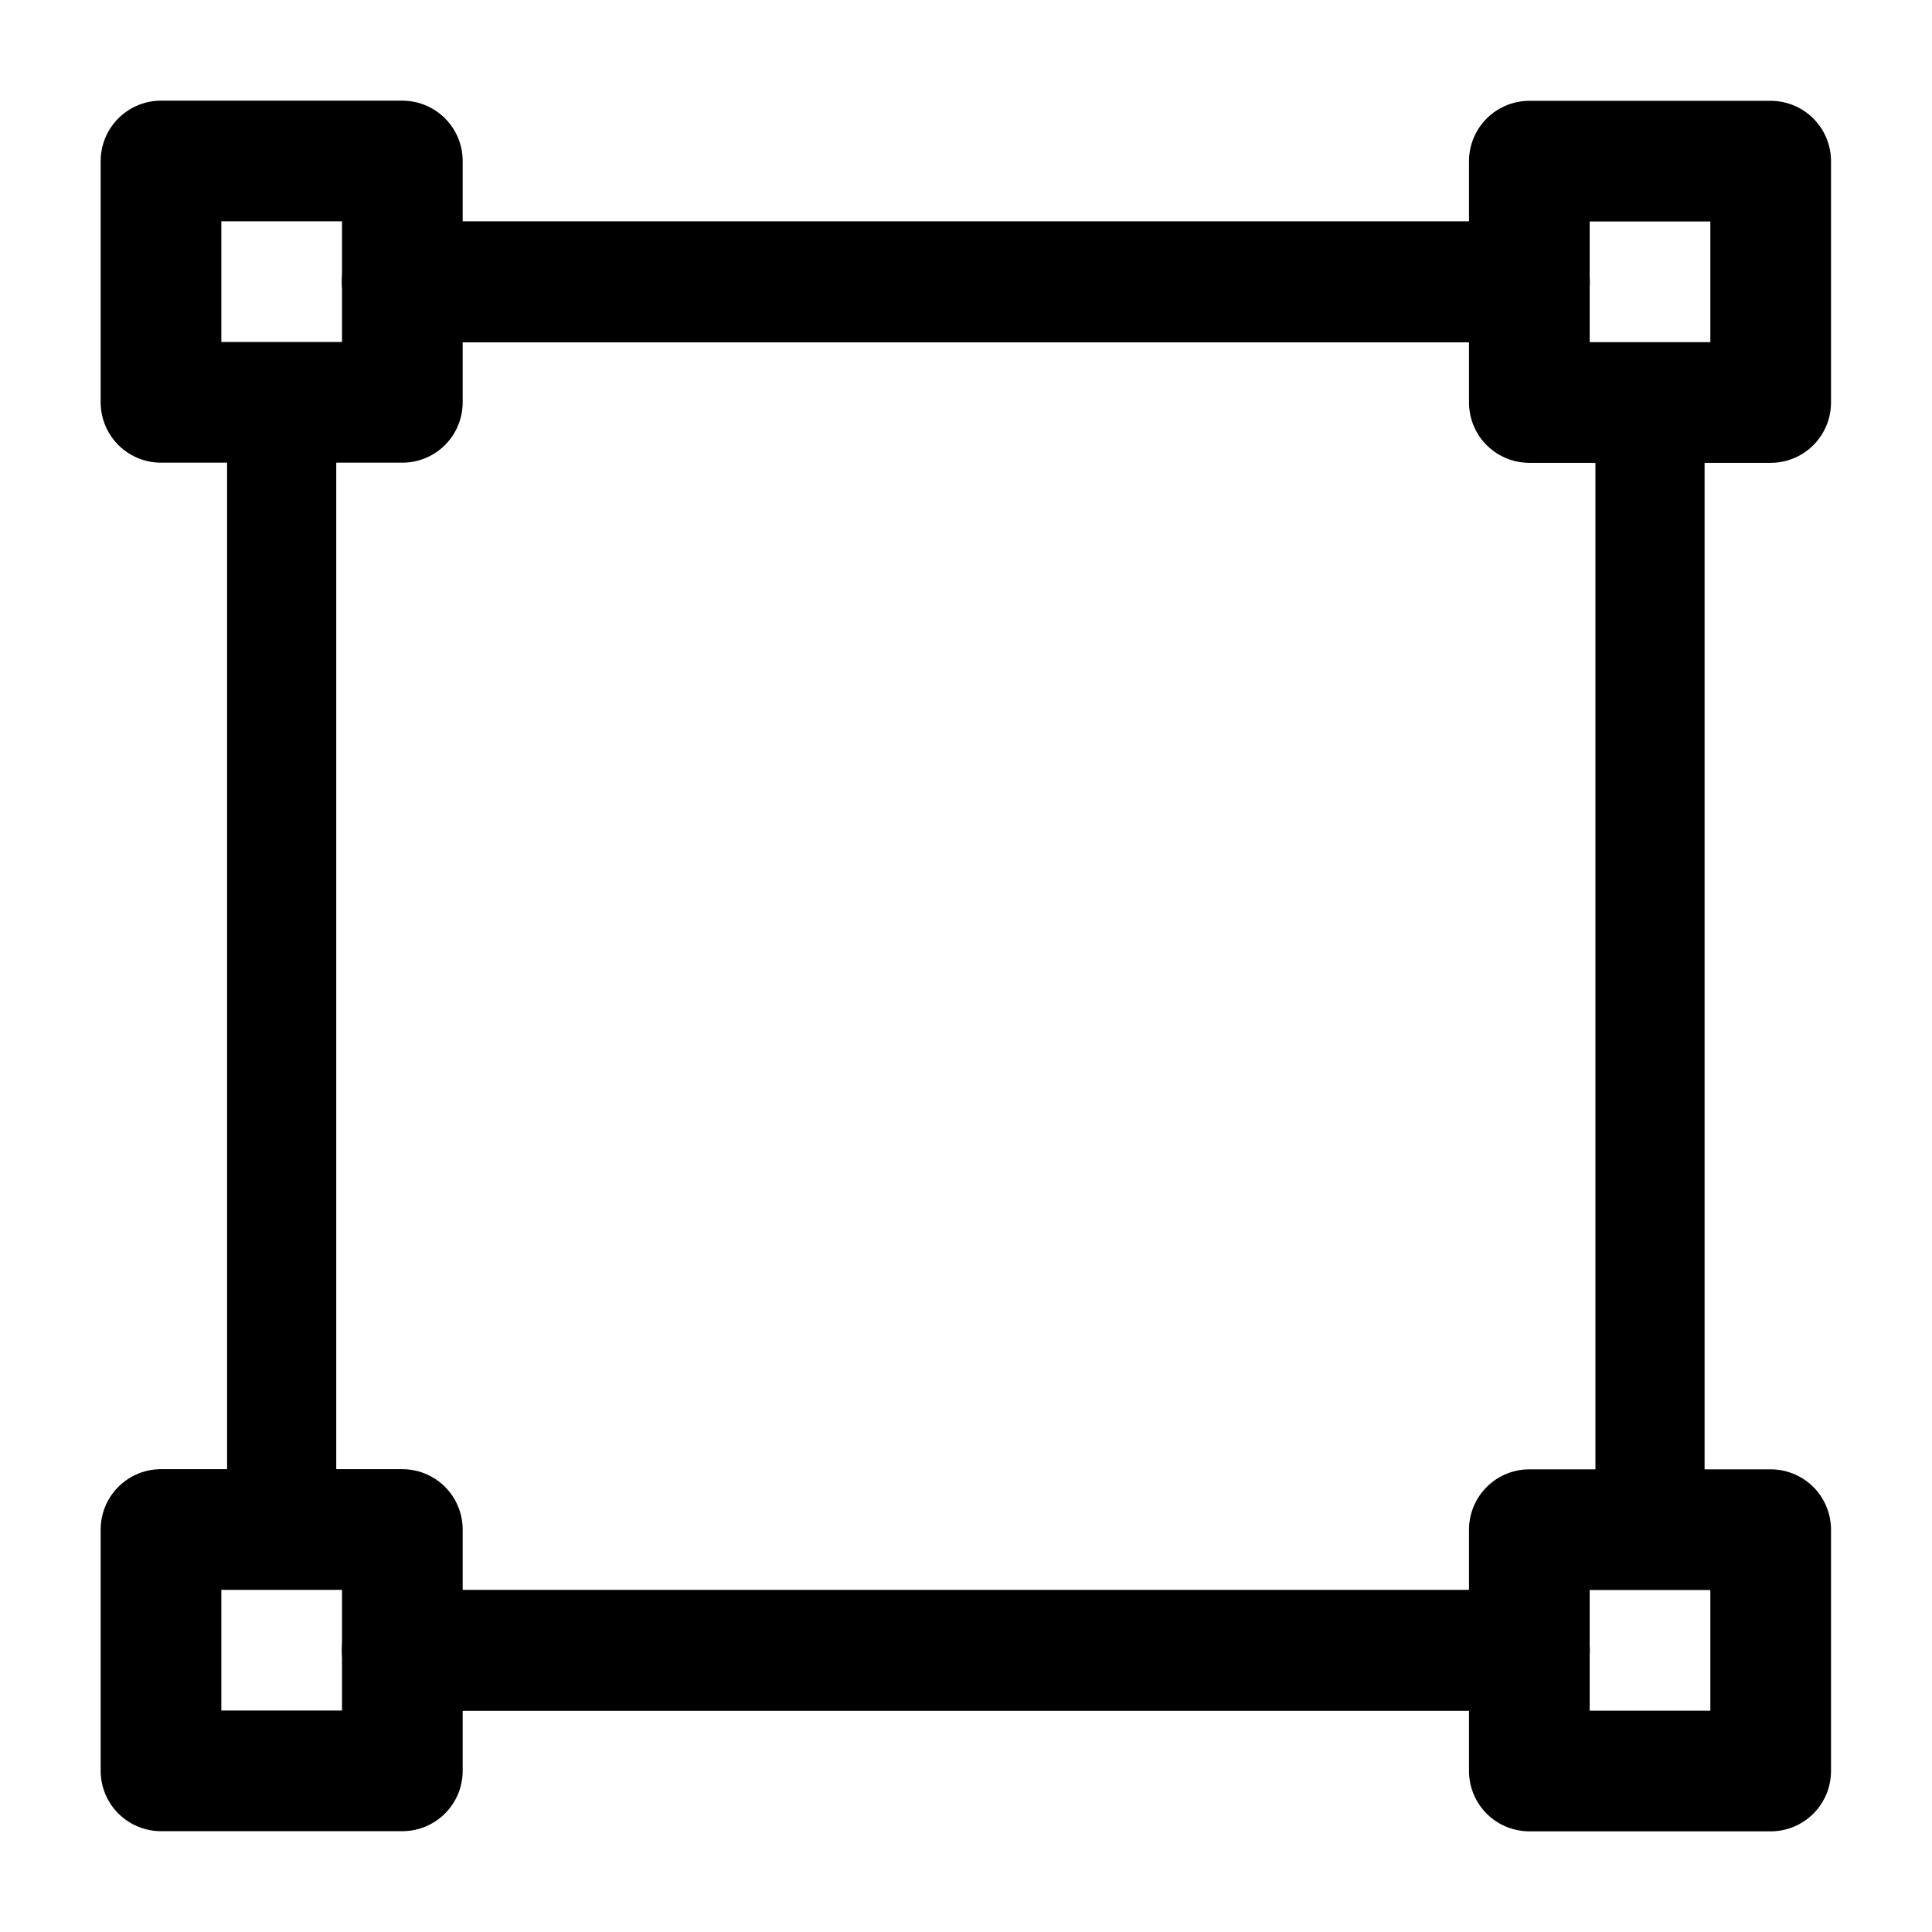 <svg width="24" height="24" stroke-width="1.5" viewBox="0 0 24 24" fill="none" xmlns="http://www.w3.org/2000/svg">
<path d="M4.998 2H2V4.998H4.998V2Z" stroke="currentColor" stroke-width="1.499" stroke-miterlimit="1.5" stroke-linecap="round" stroke-linejoin="round"/>
<path d="M4.998 3.501H18.998" stroke="currentColor" stroke-width="1.503" stroke-miterlimit="1.5" stroke-linecap="round" stroke-linejoin="round"/>
<path d="M3.499 4.998V19" stroke="currentColor" stroke-width="1.356" stroke-miterlimit="1.5" stroke-linecap="round" stroke-linejoin="round"/>
<path d="M20.497 5V19.002" stroke="currentColor" stroke-width="1.356" stroke-miterlimit="1.5" stroke-linecap="round" stroke-linejoin="round"/>
<path d="M4.998 20.501H18.998" stroke="currentColor" stroke-width="1.503" stroke-miterlimit="1.5" stroke-linecap="round" stroke-linejoin="round"/>
<path d="M4.998 19H2V21.998H4.998V19Z" stroke="currentColor" stroke-width="1.499" stroke-miterlimit="1.5" stroke-linecap="round" stroke-linejoin="round"/>
<path d="M21.996 2.002H18.998V5H21.996V2.002Z" stroke="currentColor" stroke-width="1.499" stroke-miterlimit="1.5" stroke-linecap="round" stroke-linejoin="round"/>
<path d="M21.996 19.002H18.998V22H21.996V19.002Z" stroke="currentColor" stroke-width="1.499" stroke-miterlimit="1.5" stroke-linecap="round" stroke-linejoin="round"/>
</svg>
